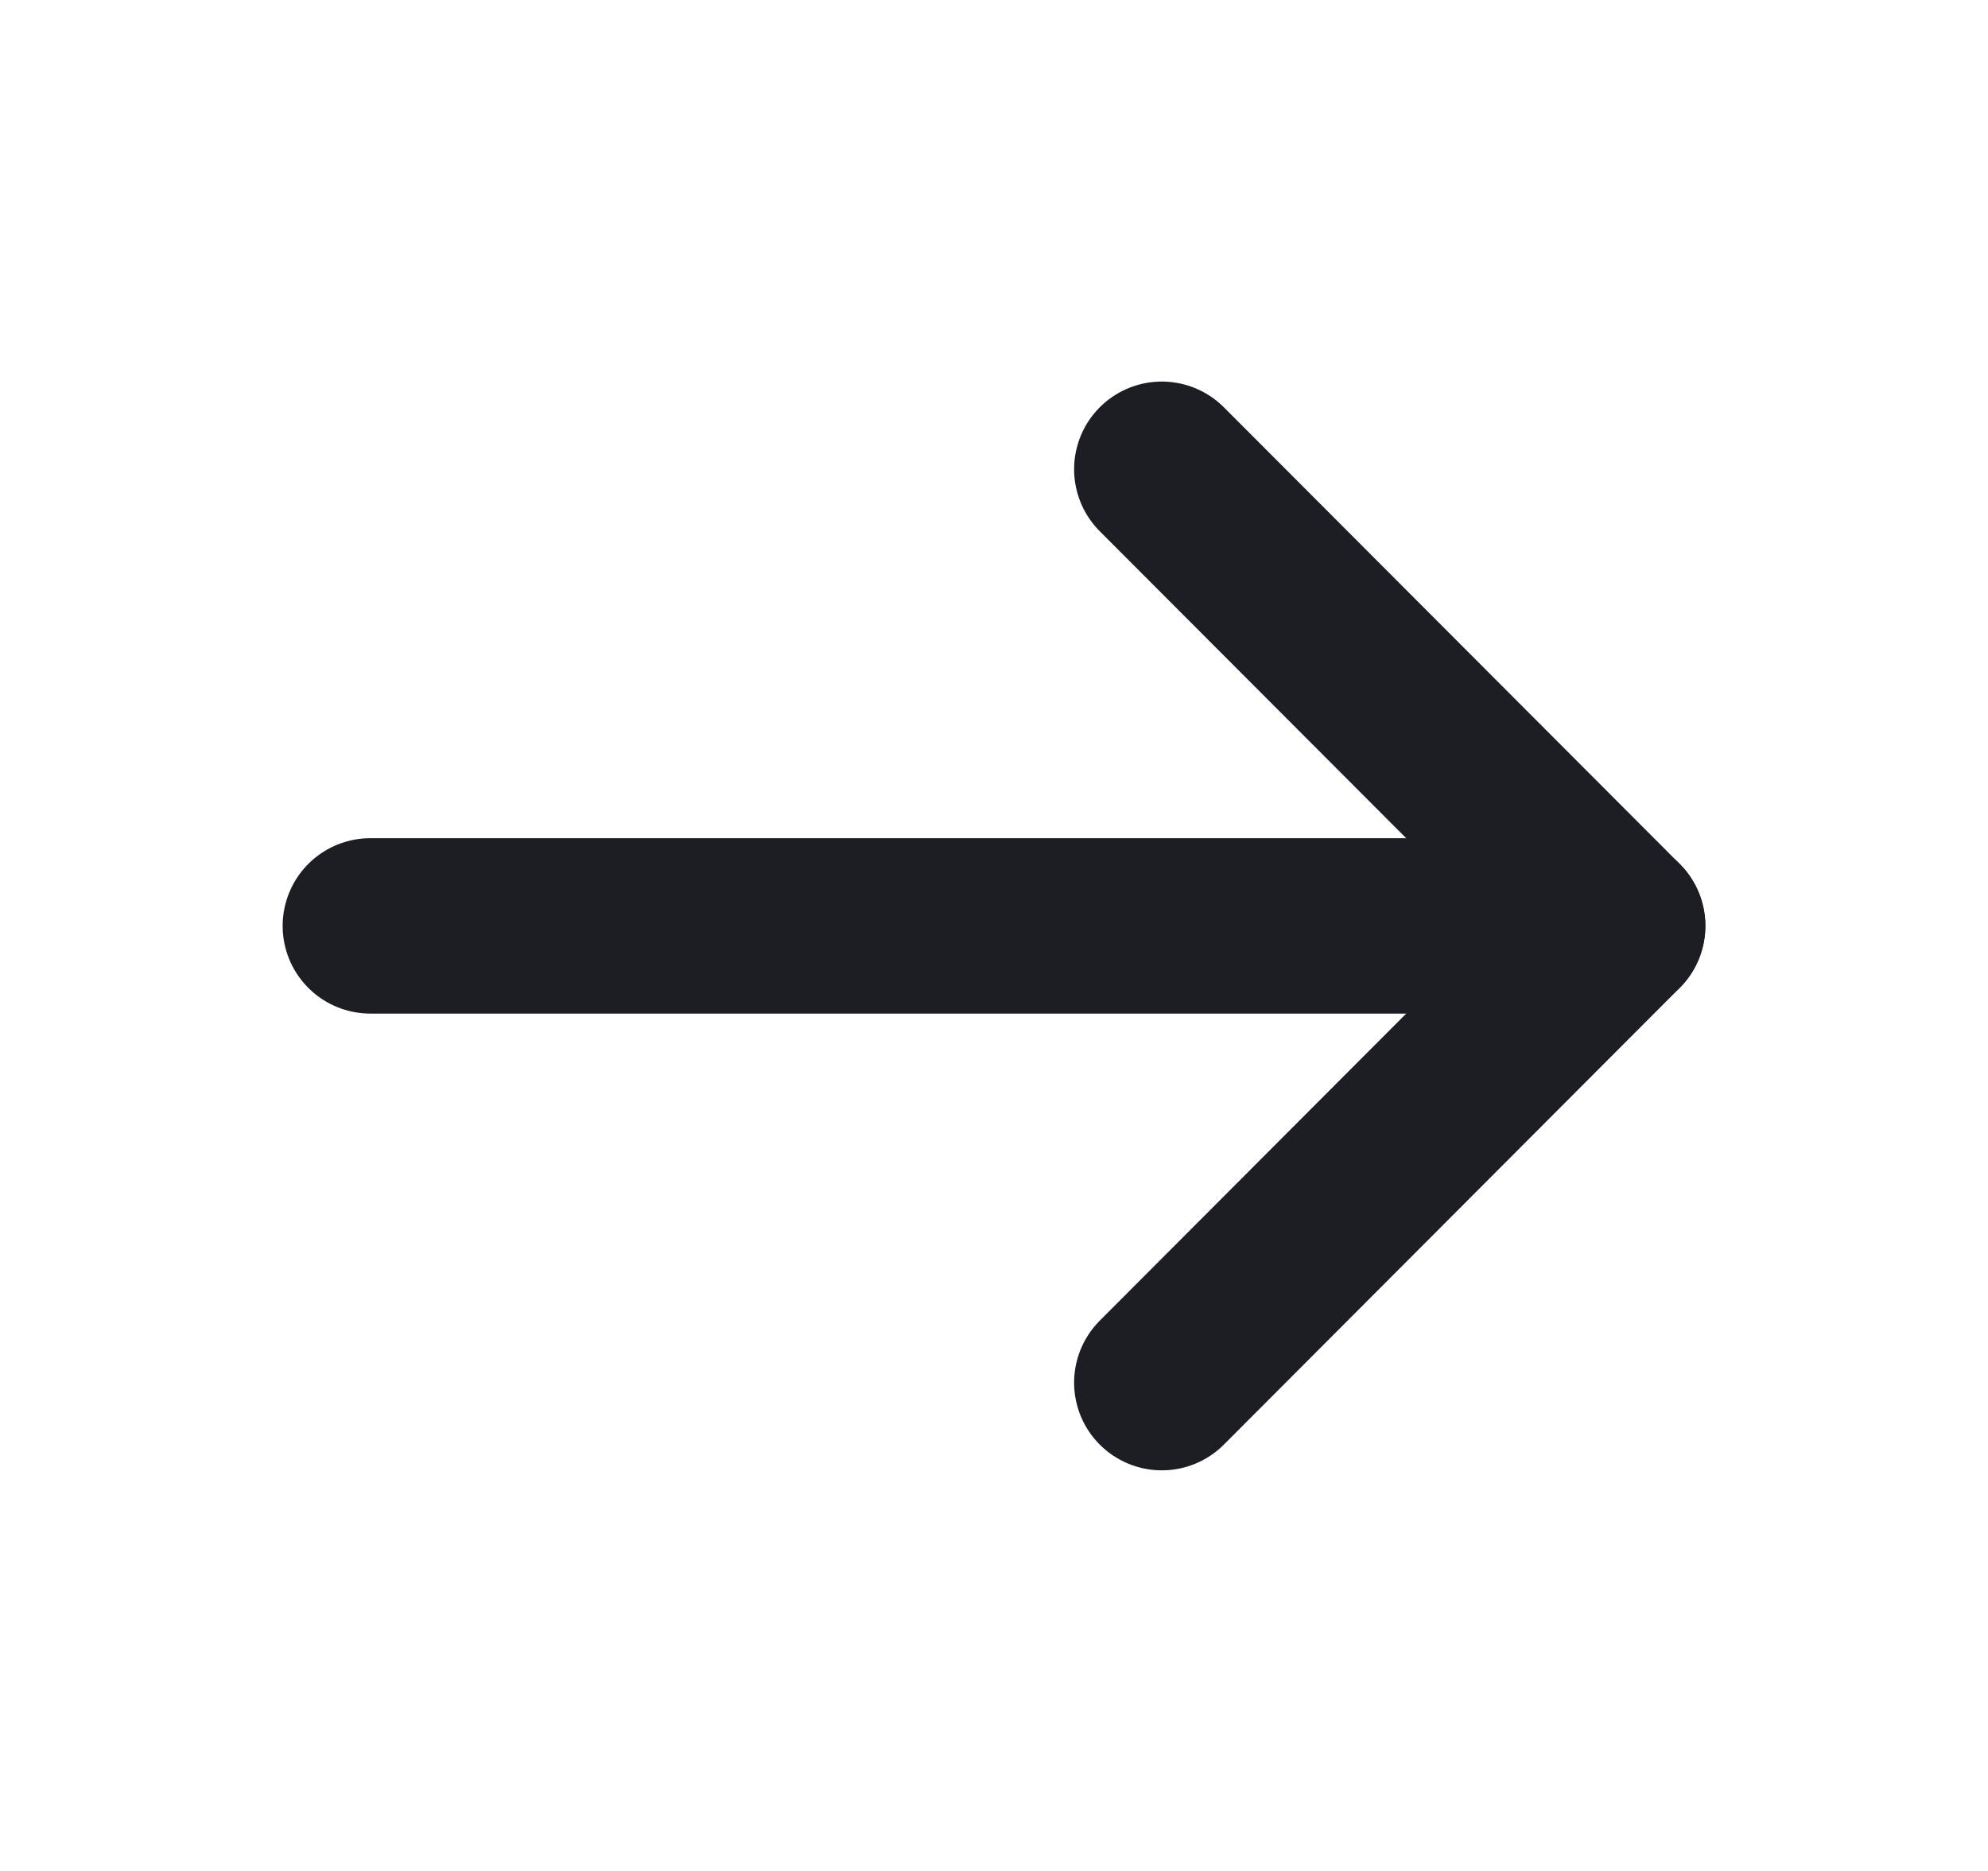 <svg width="17" height="16" viewBox="0 0 17 16" fill="none" xmlns="http://www.w3.org/2000/svg">
    <path d="M9.935 4.013L13.833 7.918L9.935 11.824" stroke="#1C1E24" stroke-width="1.5"
          stroke-linecap="round" stroke-linejoin="round"/>
    <path d="M3.167 7.918L13.833 7.918" stroke="#1C1E24" stroke-width="1.5" stroke-linecap="round"
          stroke-linejoin="round"/>
</svg>
